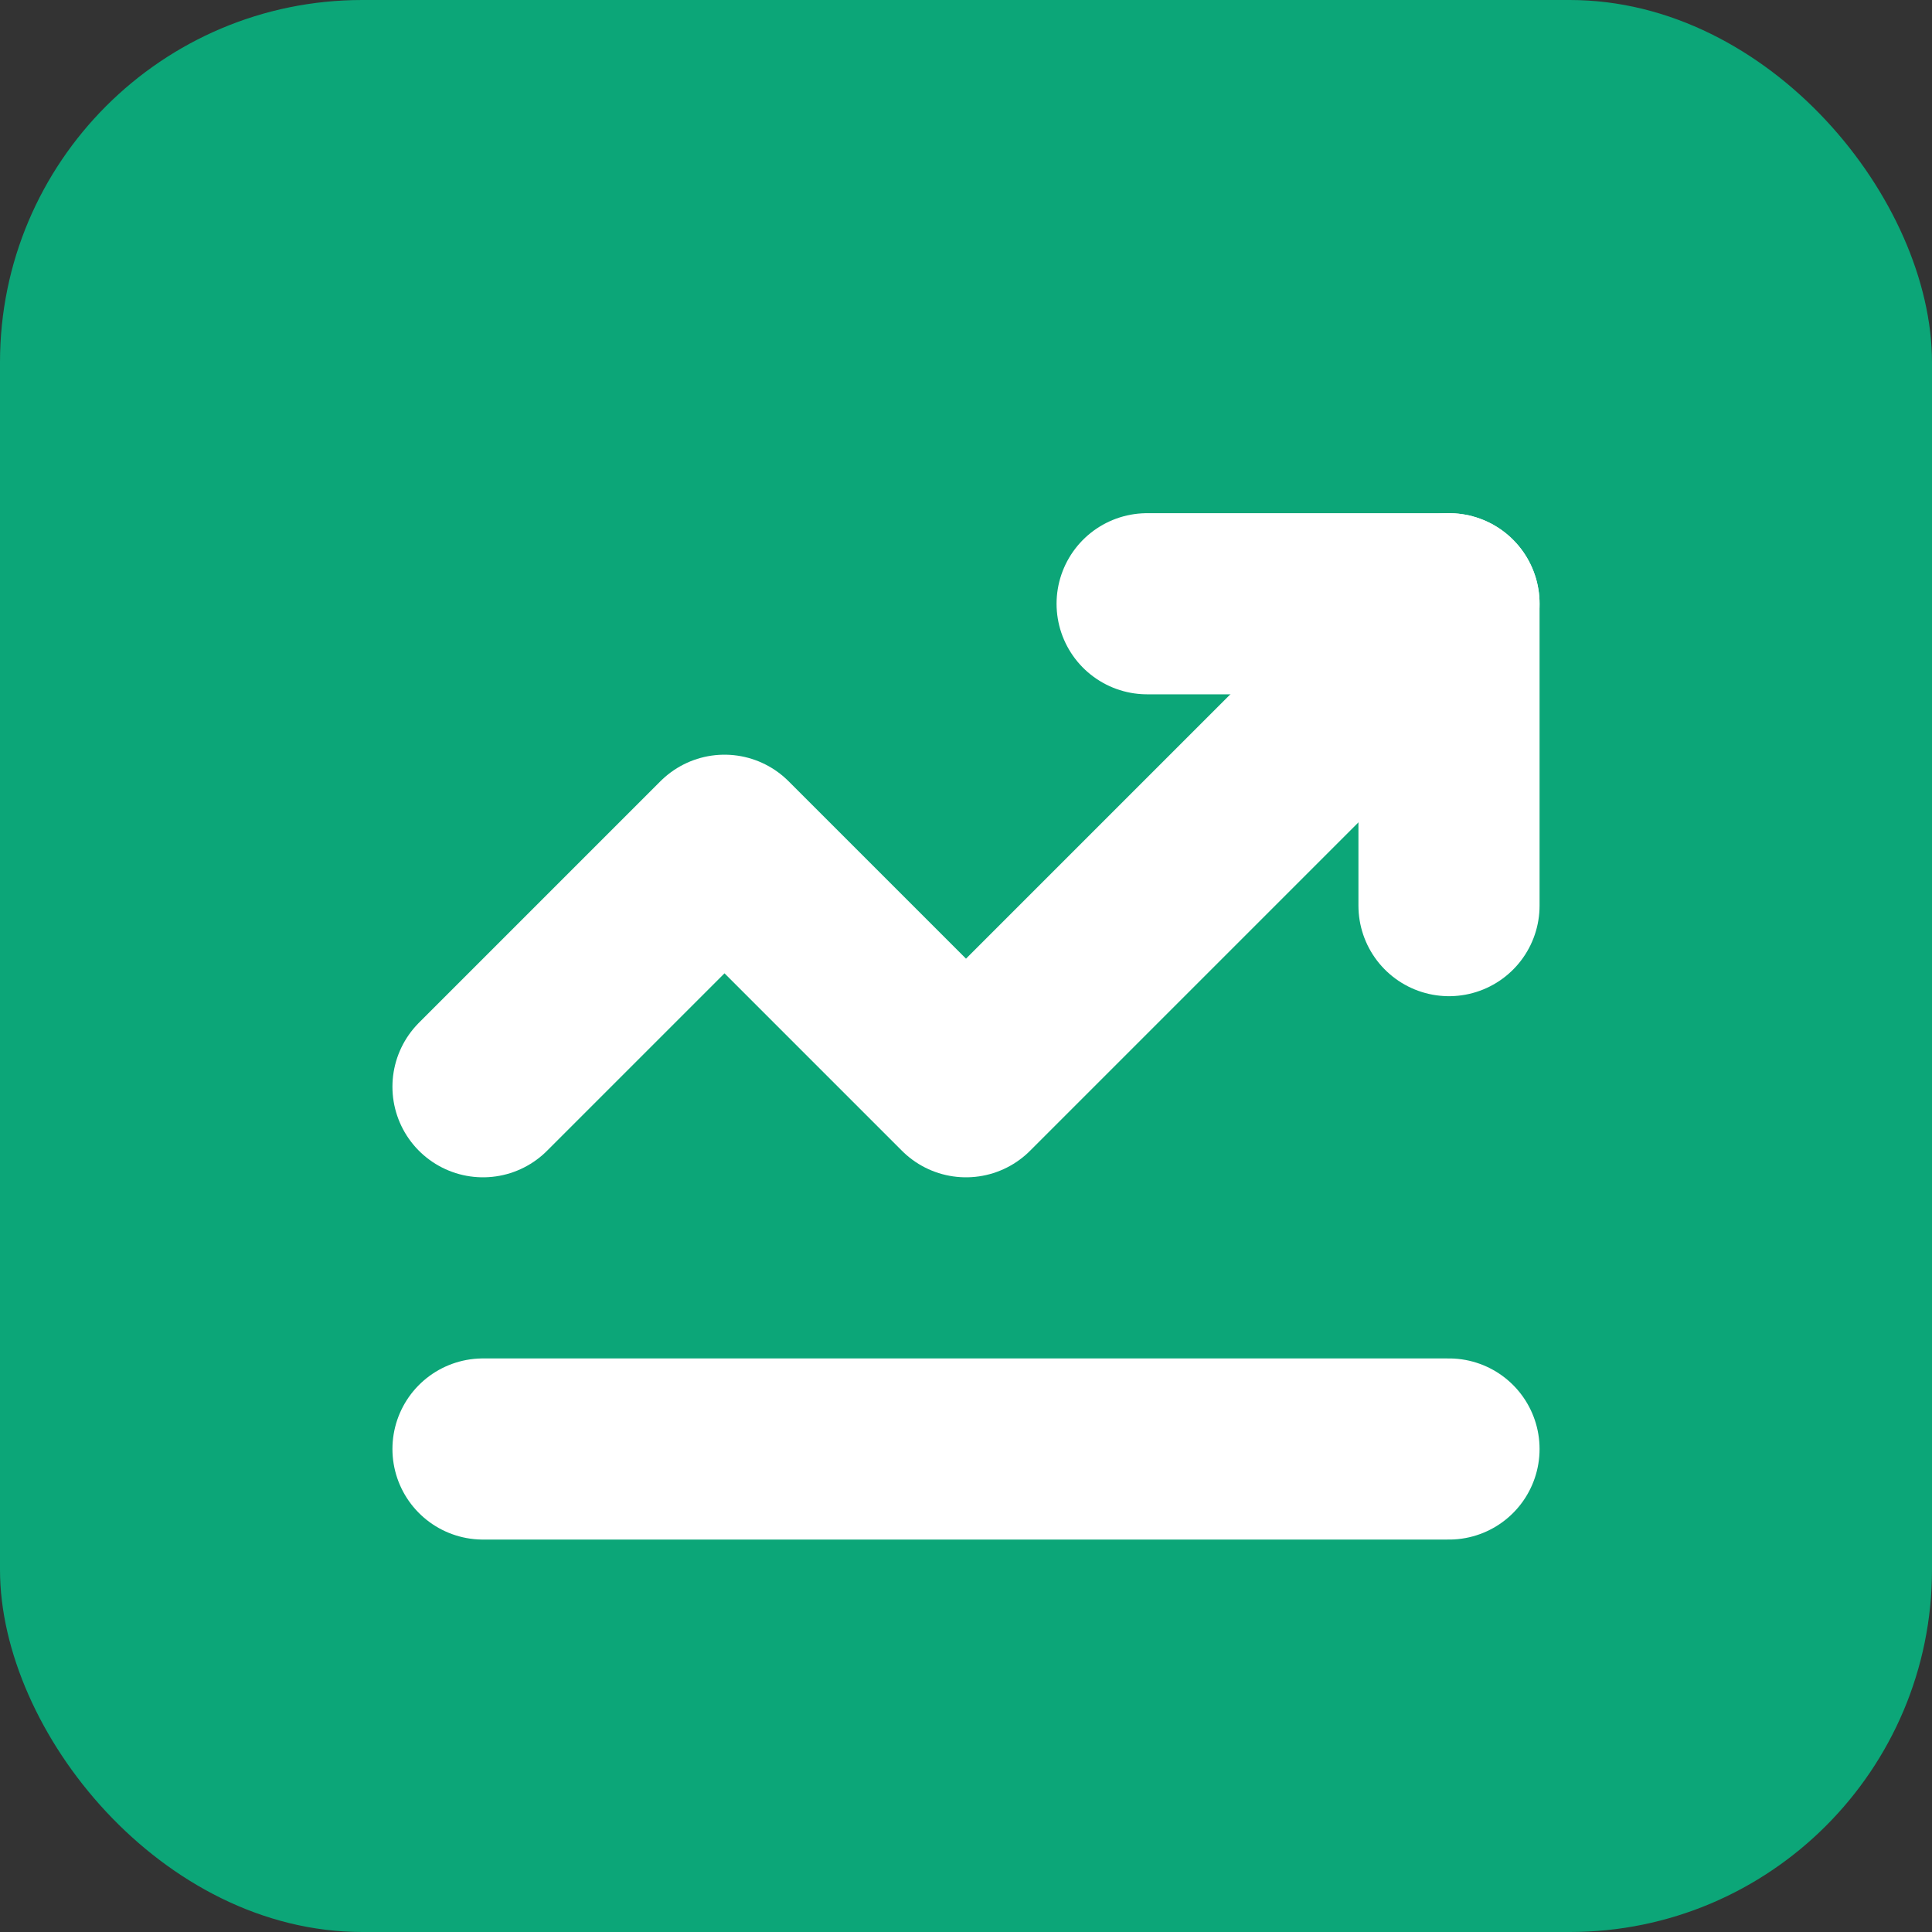 <svg width="32" height="32" viewBox="0 0 32 32" fill="none" xmlns="http://www.w3.org/2000/svg">
  <rect x="0" y="0" width="32" height="32" fill="#333333" stroke="none"/>
  <rect width="32" height="32" rx="6" fill="#0CA678"/>
  <path d="M8 18L12 14L16 18L24 10" stroke="white" stroke-width="3" stroke-linecap="round" stroke-linejoin="round"/>
  <path d="M19 10H24V15" stroke="white" stroke-width="3" stroke-linecap="round" stroke-linejoin="round"/>
  <path d="M8 24H24" stroke="white" stroke-width="3" stroke-linecap="round"/>
</svg>